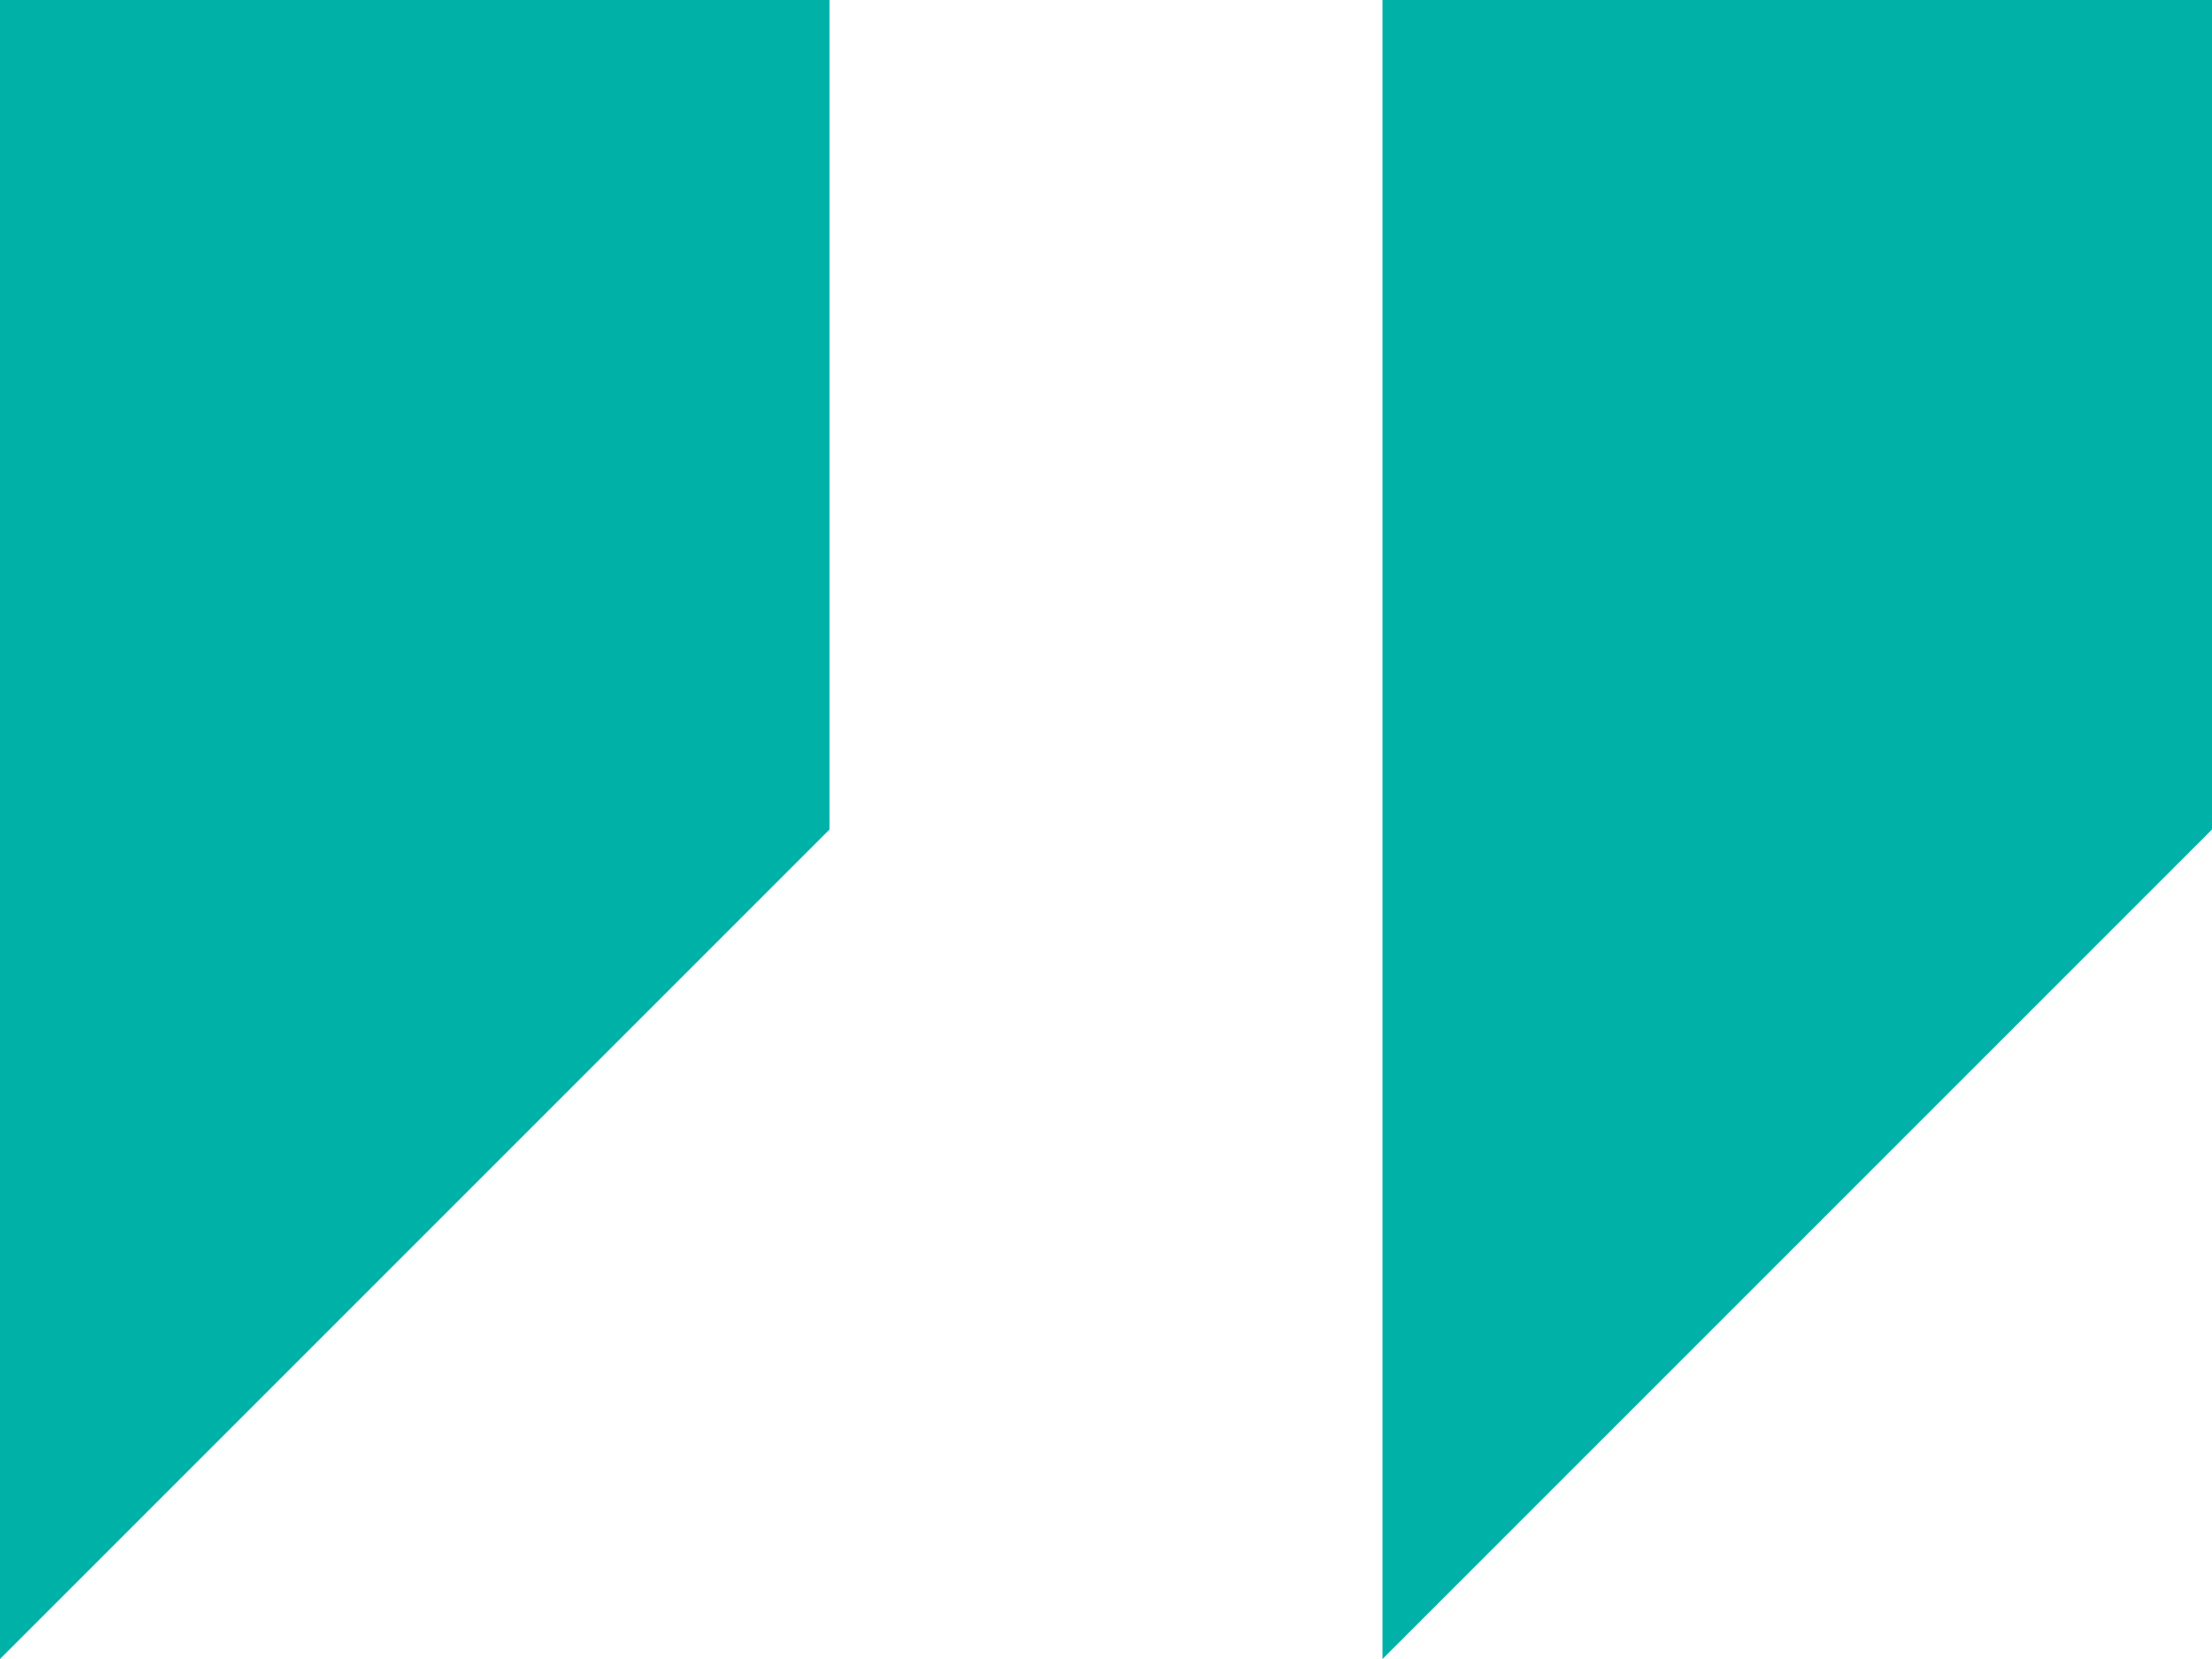 <svg xmlns="http://www.w3.org/2000/svg" width="36" height="27" viewBox="0 0 36 27"><path id="Icon_open-double-quote-sans-left" data-name="Icon open-double-quote-sans-left" d="M0,0V27L13.5,13.5V0ZM22.5,0V27L36,13.5V0Z" fill="#00b1a8"></path></svg>